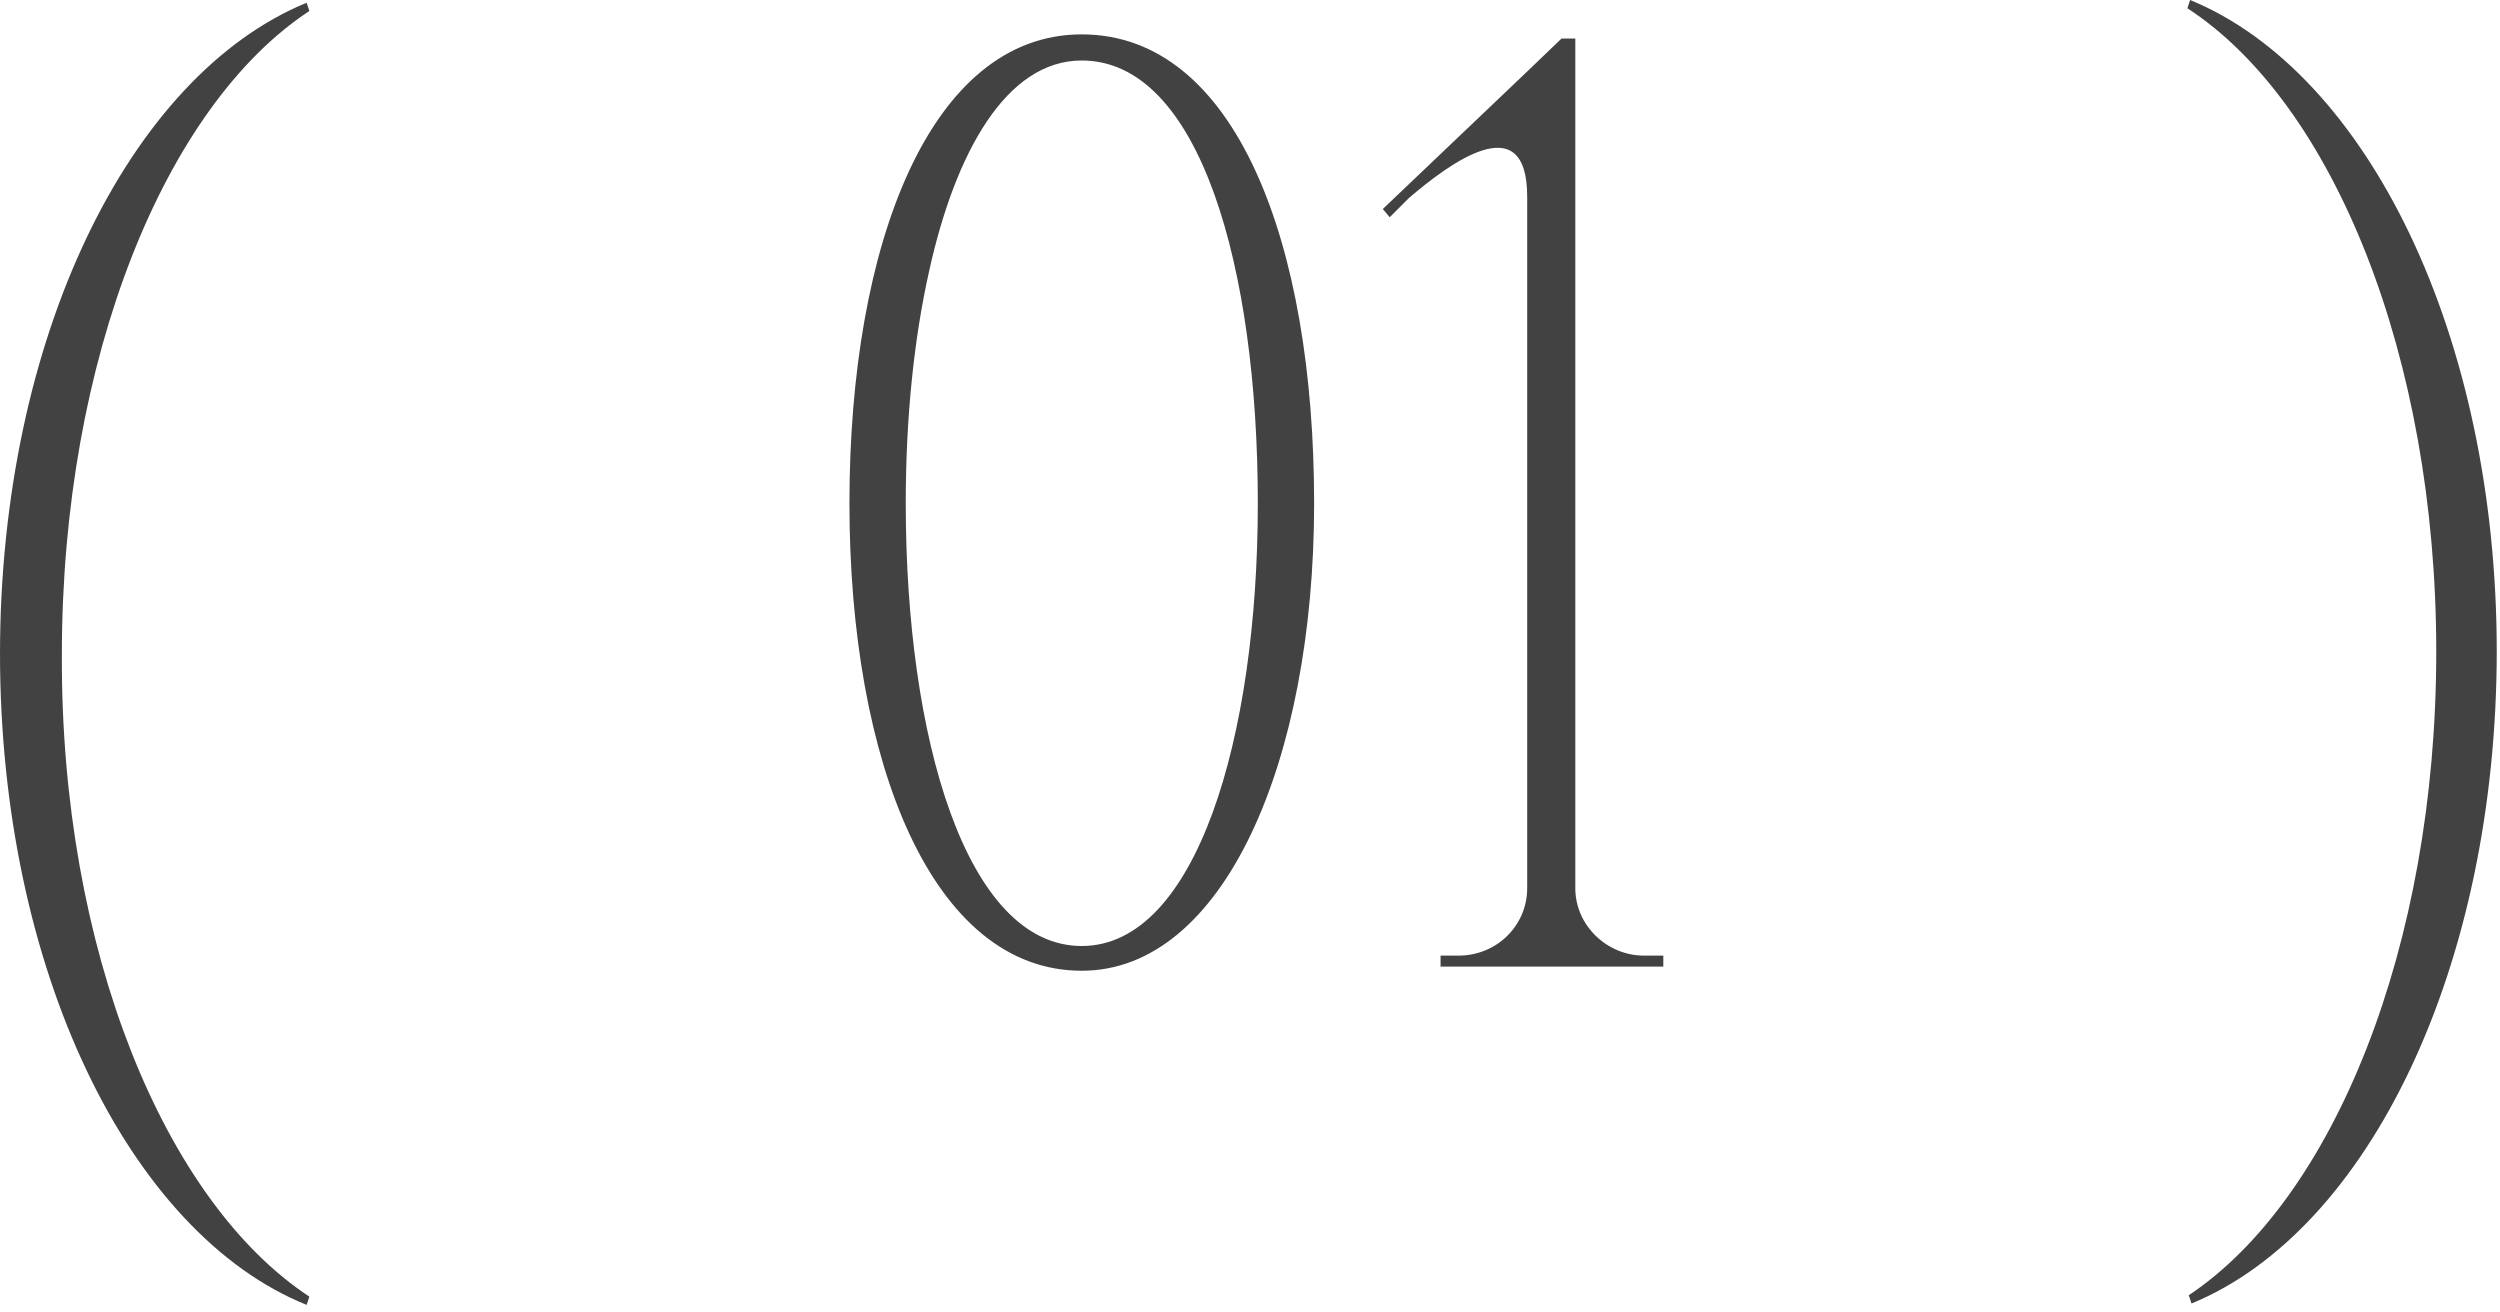 <?xml version="1.0" encoding="UTF-8"?> <svg xmlns="http://www.w3.org/2000/svg" width="40" height="21" viewBox="0 0 40 21" fill="none"><path d="M0.968 10.45V10.472H-2.19792e-07C-2.19792e-07 5.412 2.068 1.21 4.906 0.044L4.95 0.176C2.64 1.694 0.99 5.742 0.99 10.472C0.968 15.202 2.64 19.228 4.95 20.746L4.906 20.878C2.068 19.734 -2.19792e-07 15.51 -2.19792e-07 10.45H0.968ZM17.308 0.55C19.773 0.55 21.026 3.894 21.026 8.052C21.026 12.188 19.575 15.532 17.308 15.532C14.911 15.532 13.591 12.188 13.591 8.052C13.591 3.894 14.889 0.55 17.308 0.55ZM17.308 15.136C19.134 15.136 20.125 11.814 20.125 8.052C20.125 4.29 19.201 0.968 17.308 0.968C16.099 0.968 15.284 2.442 14.867 4.334C14.624 5.412 14.492 6.688 14.492 8.052C14.492 11.814 15.46 15.136 17.308 15.136ZM26.305 15.29H26.613V15.466H23.049V15.29H23.335C23.951 15.29 24.435 14.806 24.435 14.212V3.146C24.435 1.672 23.159 2.64 22.543 3.168L22.235 3.476L22.125 3.344L24.435 1.144L24.985 0.616H25.205V14.212C25.205 14.806 25.711 15.29 26.305 15.29ZM38.98 10.406H39.948C39.948 15.466 37.902 19.69 35.064 20.856L35.02 20.724C37.33 19.184 38.98 15.158 38.98 10.428C38.98 5.698 37.33 1.65 34.998 0.132L35.042 -5.78165e-05C37.88 1.166 39.948 5.368 39.948 10.428H38.98V10.406Z" fill="#424242"></path></svg> 